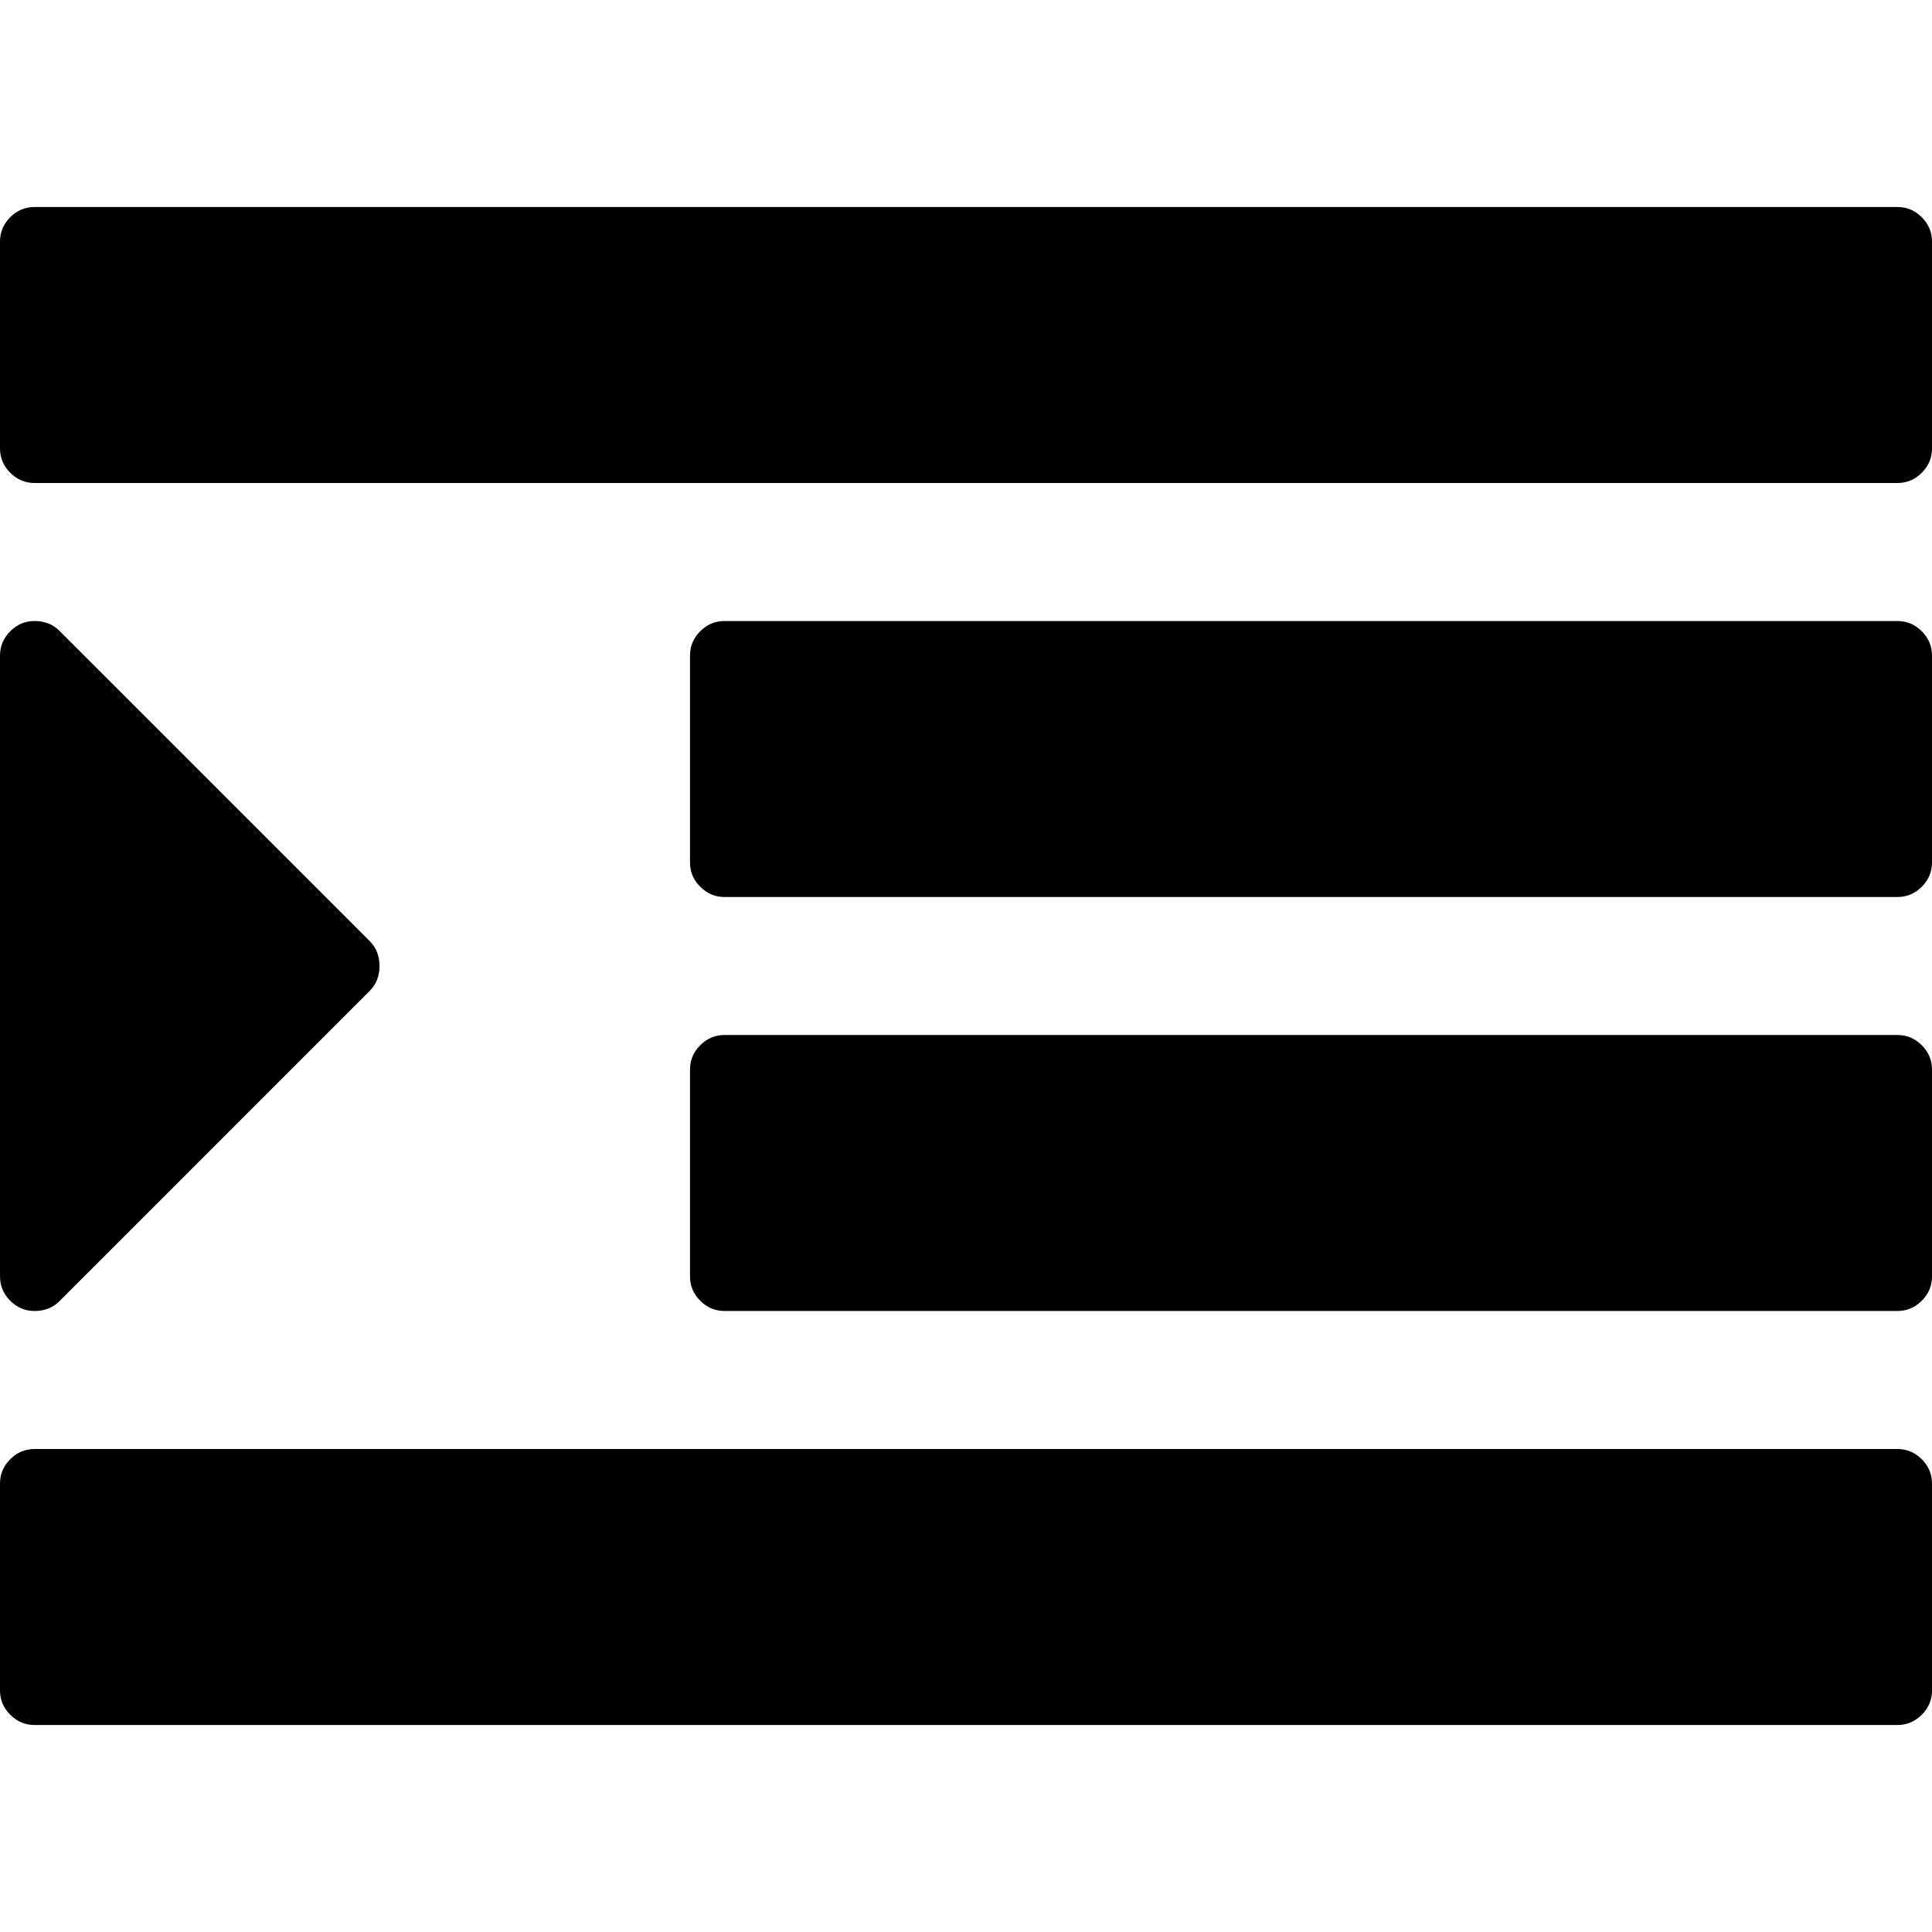 <?xml version="1.0" encoding="iso-8859-1"?>
<!-- Generator: Adobe Illustrator 16.0.0, SVG Export Plug-In . SVG Version: 6.00 Build 0)  -->
<!DOCTYPE svg PUBLIC "-//W3C//DTD SVG 1.1//EN" "http://www.w3.org/Graphics/SVG/1.1/DTD/svg11.dtd">
<svg version="1.1" id="Capa_1" xmlns="http://www.w3.org/2000/svg" xmlns:xlink="http://www.w3.org/1999/xlink" x="0px" y="0px"
	 width="511.626px" height="511.626px" viewBox="0 0 511.626 511.626" style="enable-background:new 0 0 511.626 511.626;"
	 xml:space="preserve">
<g>
	<g>
		<path d="M9.139,347.173c2.667,0,4.854-0.855,6.567-2.566l82.224-82.229c1.711-1.711,2.57-3.9,2.57-6.565
			c0-2.666-0.859-4.853-2.57-6.567l-82.224-82.224c-1.713-1.714-3.9-2.568-6.567-2.568c-2.474,0-4.615,0.9-6.423,2.709
			c-1.809,1.81-2.712,3.952-2.712,6.427v164.446c0,2.478,0.903,4.62,2.712,6.427C4.524,346.266,6.665,347.173,9.139,347.173z"/>
		<path d="M502.49,383.722H9.135c-2.474,0-4.615,0.896-6.423,2.707C0.903,388.238,0,390.378,0,392.854v54.82
			c0,2.471,0.903,4.609,2.712,6.42c1.809,1.813,3.949,2.714,6.423,2.714H502.49c2.478,0,4.616-0.903,6.427-2.714
			c1.81-1.811,2.71-3.949,2.71-6.42v-54.82c0-2.477-0.903-4.616-2.71-6.426C507.106,384.625,504.967,383.722,502.49,383.722z"/>
		<path d="M502.49,274.082H191.86c-2.474,0-4.615,0.91-6.423,2.714s-2.712,3.953-2.712,6.424v54.815c0,2.478,0.903,4.62,2.712,6.427
			c1.809,1.808,3.949,2.707,6.423,2.707h310.63c2.478,0,4.616-0.896,6.427-2.707c1.81-1.807,2.71-3.949,2.71-6.427V283.22
			c0-2.471-0.903-4.613-2.71-6.424C507.106,274.992,504.967,274.082,502.49,274.082z"/>
		<path d="M502.49,164.453H191.86c-2.474,0-4.615,0.9-6.423,2.709c-1.809,1.81-2.712,3.952-2.712,6.427v54.817
			c0,2.473,0.903,4.615,2.712,6.424c1.809,1.803,3.949,2.712,6.423,2.712h310.63c2.478,0,4.616-0.905,6.427-2.712
			c1.81-1.809,2.71-3.951,2.71-6.424v-54.817c0-2.475-0.903-4.617-2.71-6.427C507.106,165.356,504.967,164.453,502.49,164.453z"/>
		<path d="M508.917,57.529c-1.811-1.805-3.949-2.712-6.427-2.712H9.135c-2.474,0-4.615,0.903-6.423,2.712S0,61.479,0,63.953v54.817
			c0,2.475,0.903,4.615,2.712,6.424s3.949,2.712,6.423,2.712H502.49c2.478,0,4.616-0.9,6.427-2.712
			c1.81-1.809,2.71-3.949,2.71-6.424V63.953C511.626,61.479,510.723,59.338,508.917,57.529z"/>
	</g>
</g>
<g>
</g>
<g>
</g>
<g>
</g>
<g>
</g>
<g>
</g>
<g>
</g>
<g>
</g>
<g>
</g>
<g>
</g>
<g>
</g>
<g>
</g>
<g>
</g>
<g>
</g>
<g>
</g>
<g>
</g>
</svg>

